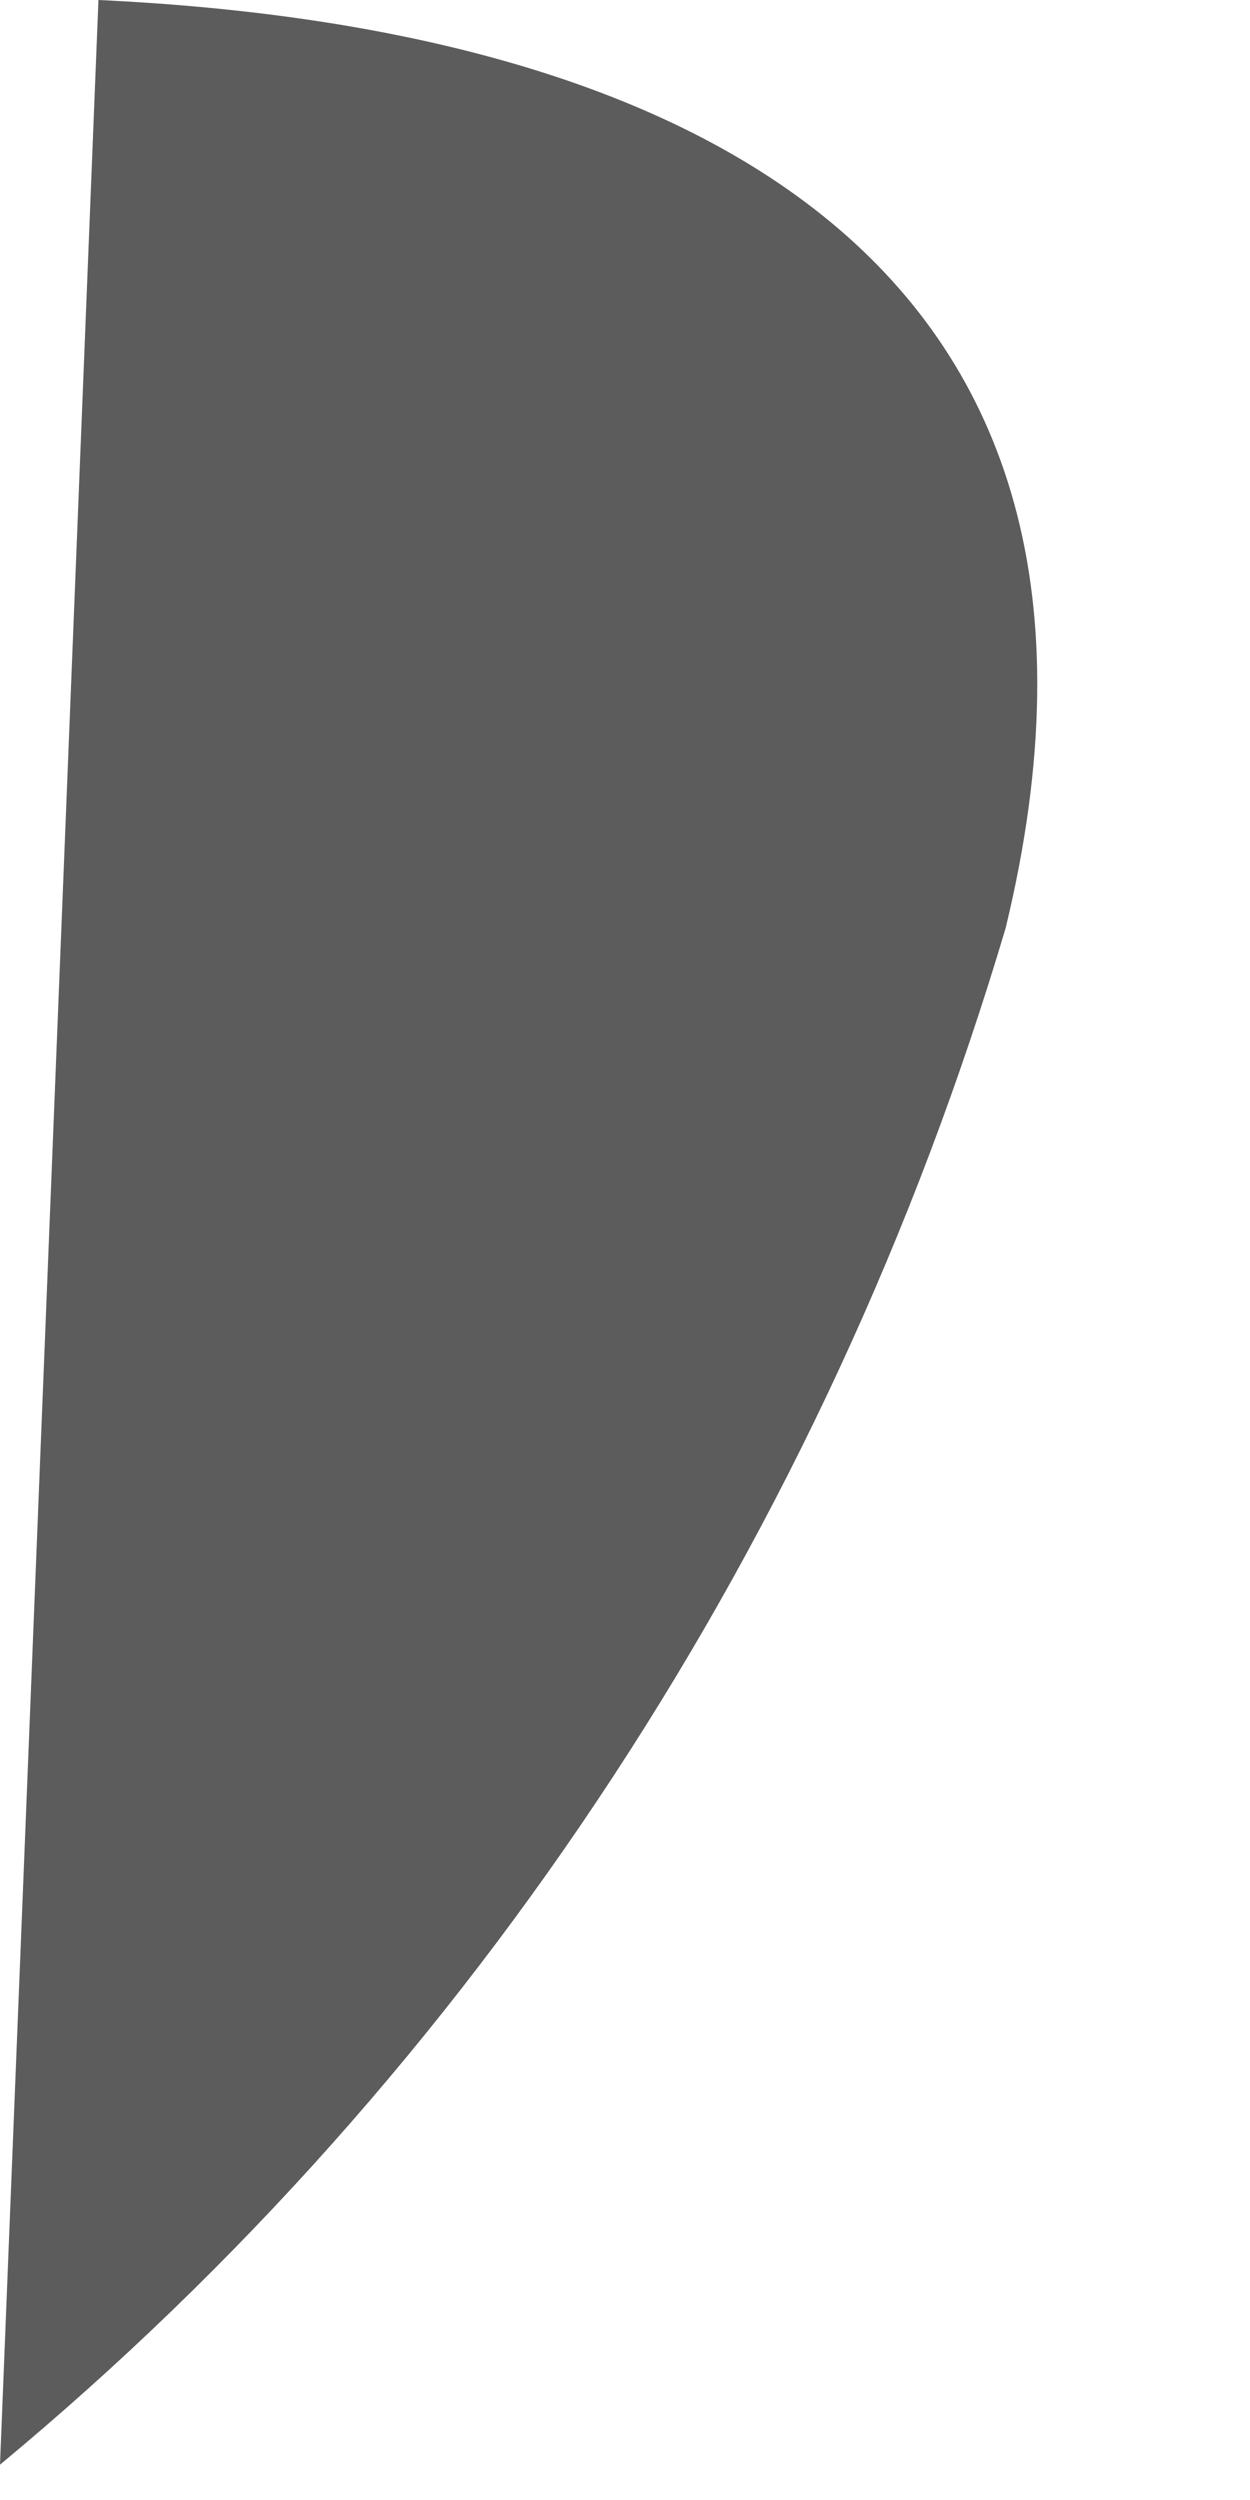 <?xml version="1.0" encoding="utf-8"?>
<svg xmlns="http://www.w3.org/2000/svg" fill="none" height="100%" overflow="visible" preserveAspectRatio="none" style="display: block;" viewBox="0 0 4 8" width="100%">
<path d="M3.218 2.97C3.738 0.822 2.177 0.087 0.315 0L0 7.887C1.519 6.627 2.641 4.913 3.218 2.97Z" fill="#5C5C5C" id="Vector"/>
</svg>